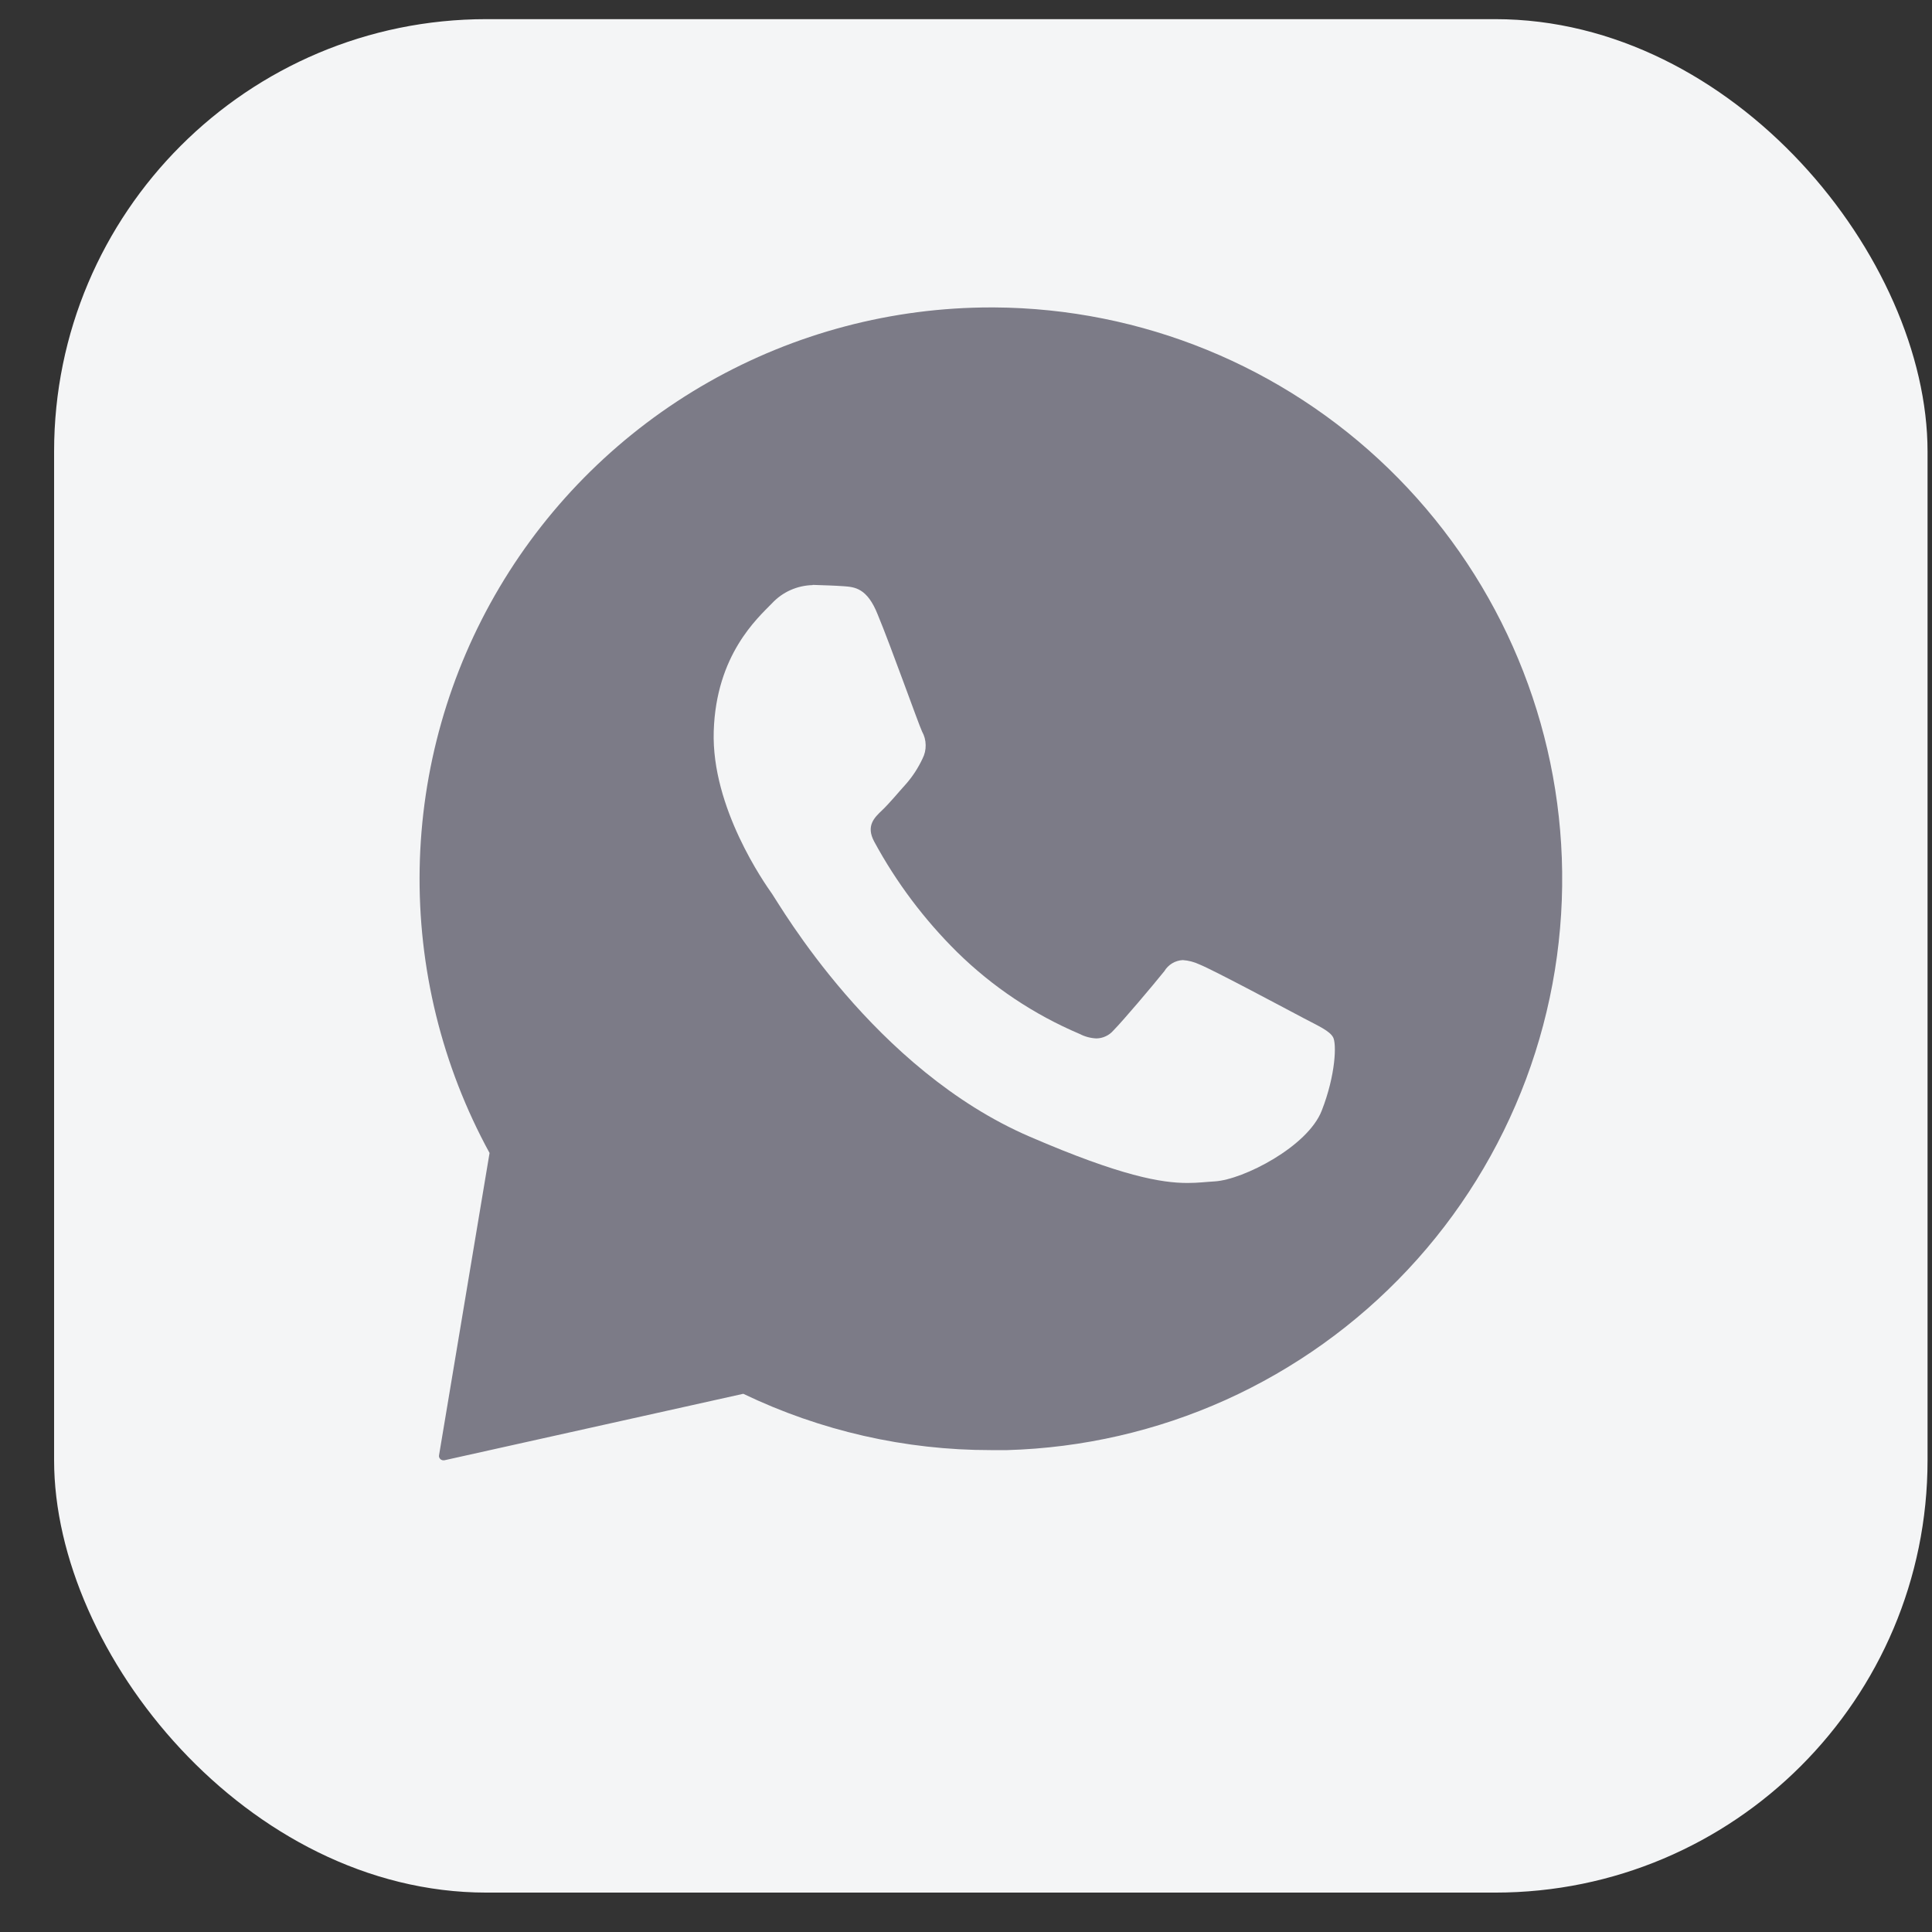<?xml version="1.0" encoding="UTF-8"?> <svg xmlns="http://www.w3.org/2000/svg" width="33" height="33" viewBox="0 0 33 33" fill="none"><rect x="0" y="0" width="33" height="33" fill="#333333" stroke="none"/><rect x="0.924" y="0.327" width="32" height="32" rx="7.385" fill="#F4F5F6"></rect><path fill-rule="evenodd" clip-rule="evenodd" d="M23.718 8.004C25.525 9.757 26.585 12.139 26.677 14.654C26.724 15.941 26.517 17.225 26.066 18.432C25.614 19.639 24.929 20.745 24.048 21.685C23.168 22.625 22.109 23.382 20.935 23.912C19.76 24.441 18.492 24.732 17.204 24.769H16.925C15.461 24.77 14.016 24.441 12.696 23.807L7.588 24.943H7.573C7.562 24.943 7.552 24.941 7.542 24.936C7.532 24.932 7.524 24.925 7.517 24.918C7.51 24.91 7.505 24.9 7.501 24.89C7.498 24.88 7.497 24.869 7.499 24.858L8.362 19.694C7.549 18.206 7.138 16.533 7.168 14.839C7.198 13.145 7.668 11.487 8.533 10.03C9.398 8.573 10.628 7.366 12.101 6.528C13.574 5.69 15.24 5.25 16.934 5.251H16.982C19.498 5.266 21.912 6.252 23.718 8.004Z" fill="#7C7B87"></path><path d="M13.88 9.994C13.75 9.997 13.621 10.026 13.502 10.079C13.383 10.132 13.276 10.209 13.187 10.304C12.935 10.563 12.232 11.185 12.191 12.491C12.15 13.797 13.061 15.089 13.189 15.27C13.316 15.451 14.931 18.272 17.591 19.416C19.154 20.091 19.839 20.206 20.284 20.206C20.467 20.206 20.605 20.187 20.75 20.179C21.237 20.149 22.337 19.585 22.576 18.971C22.816 18.358 22.832 17.822 22.769 17.715C22.706 17.607 22.532 17.53 22.271 17.393C22.01 17.256 20.728 16.569 20.487 16.473C20.398 16.431 20.302 16.406 20.203 16.399C20.14 16.402 20.077 16.421 20.022 16.454C19.967 16.487 19.921 16.533 19.888 16.588C19.673 16.855 19.182 17.435 19.017 17.602C18.981 17.644 18.937 17.677 18.887 17.7C18.837 17.724 18.783 17.736 18.728 17.737C18.627 17.733 18.528 17.706 18.438 17.659C17.661 17.329 16.953 16.856 16.351 16.265C15.788 15.709 15.31 15.073 14.933 14.377C14.787 14.107 14.933 13.967 15.066 13.841C15.199 13.714 15.341 13.539 15.478 13.388C15.591 13.259 15.684 13.114 15.757 12.959C15.794 12.887 15.813 12.807 15.811 12.726C15.81 12.644 15.789 12.565 15.749 12.494C15.686 12.359 15.214 11.03 14.992 10.497C14.812 10.042 14.598 10.027 14.411 10.013C14.256 10.002 14.08 9.997 13.903 9.991H13.88" fill="#F4F5F6"></path></svg> 